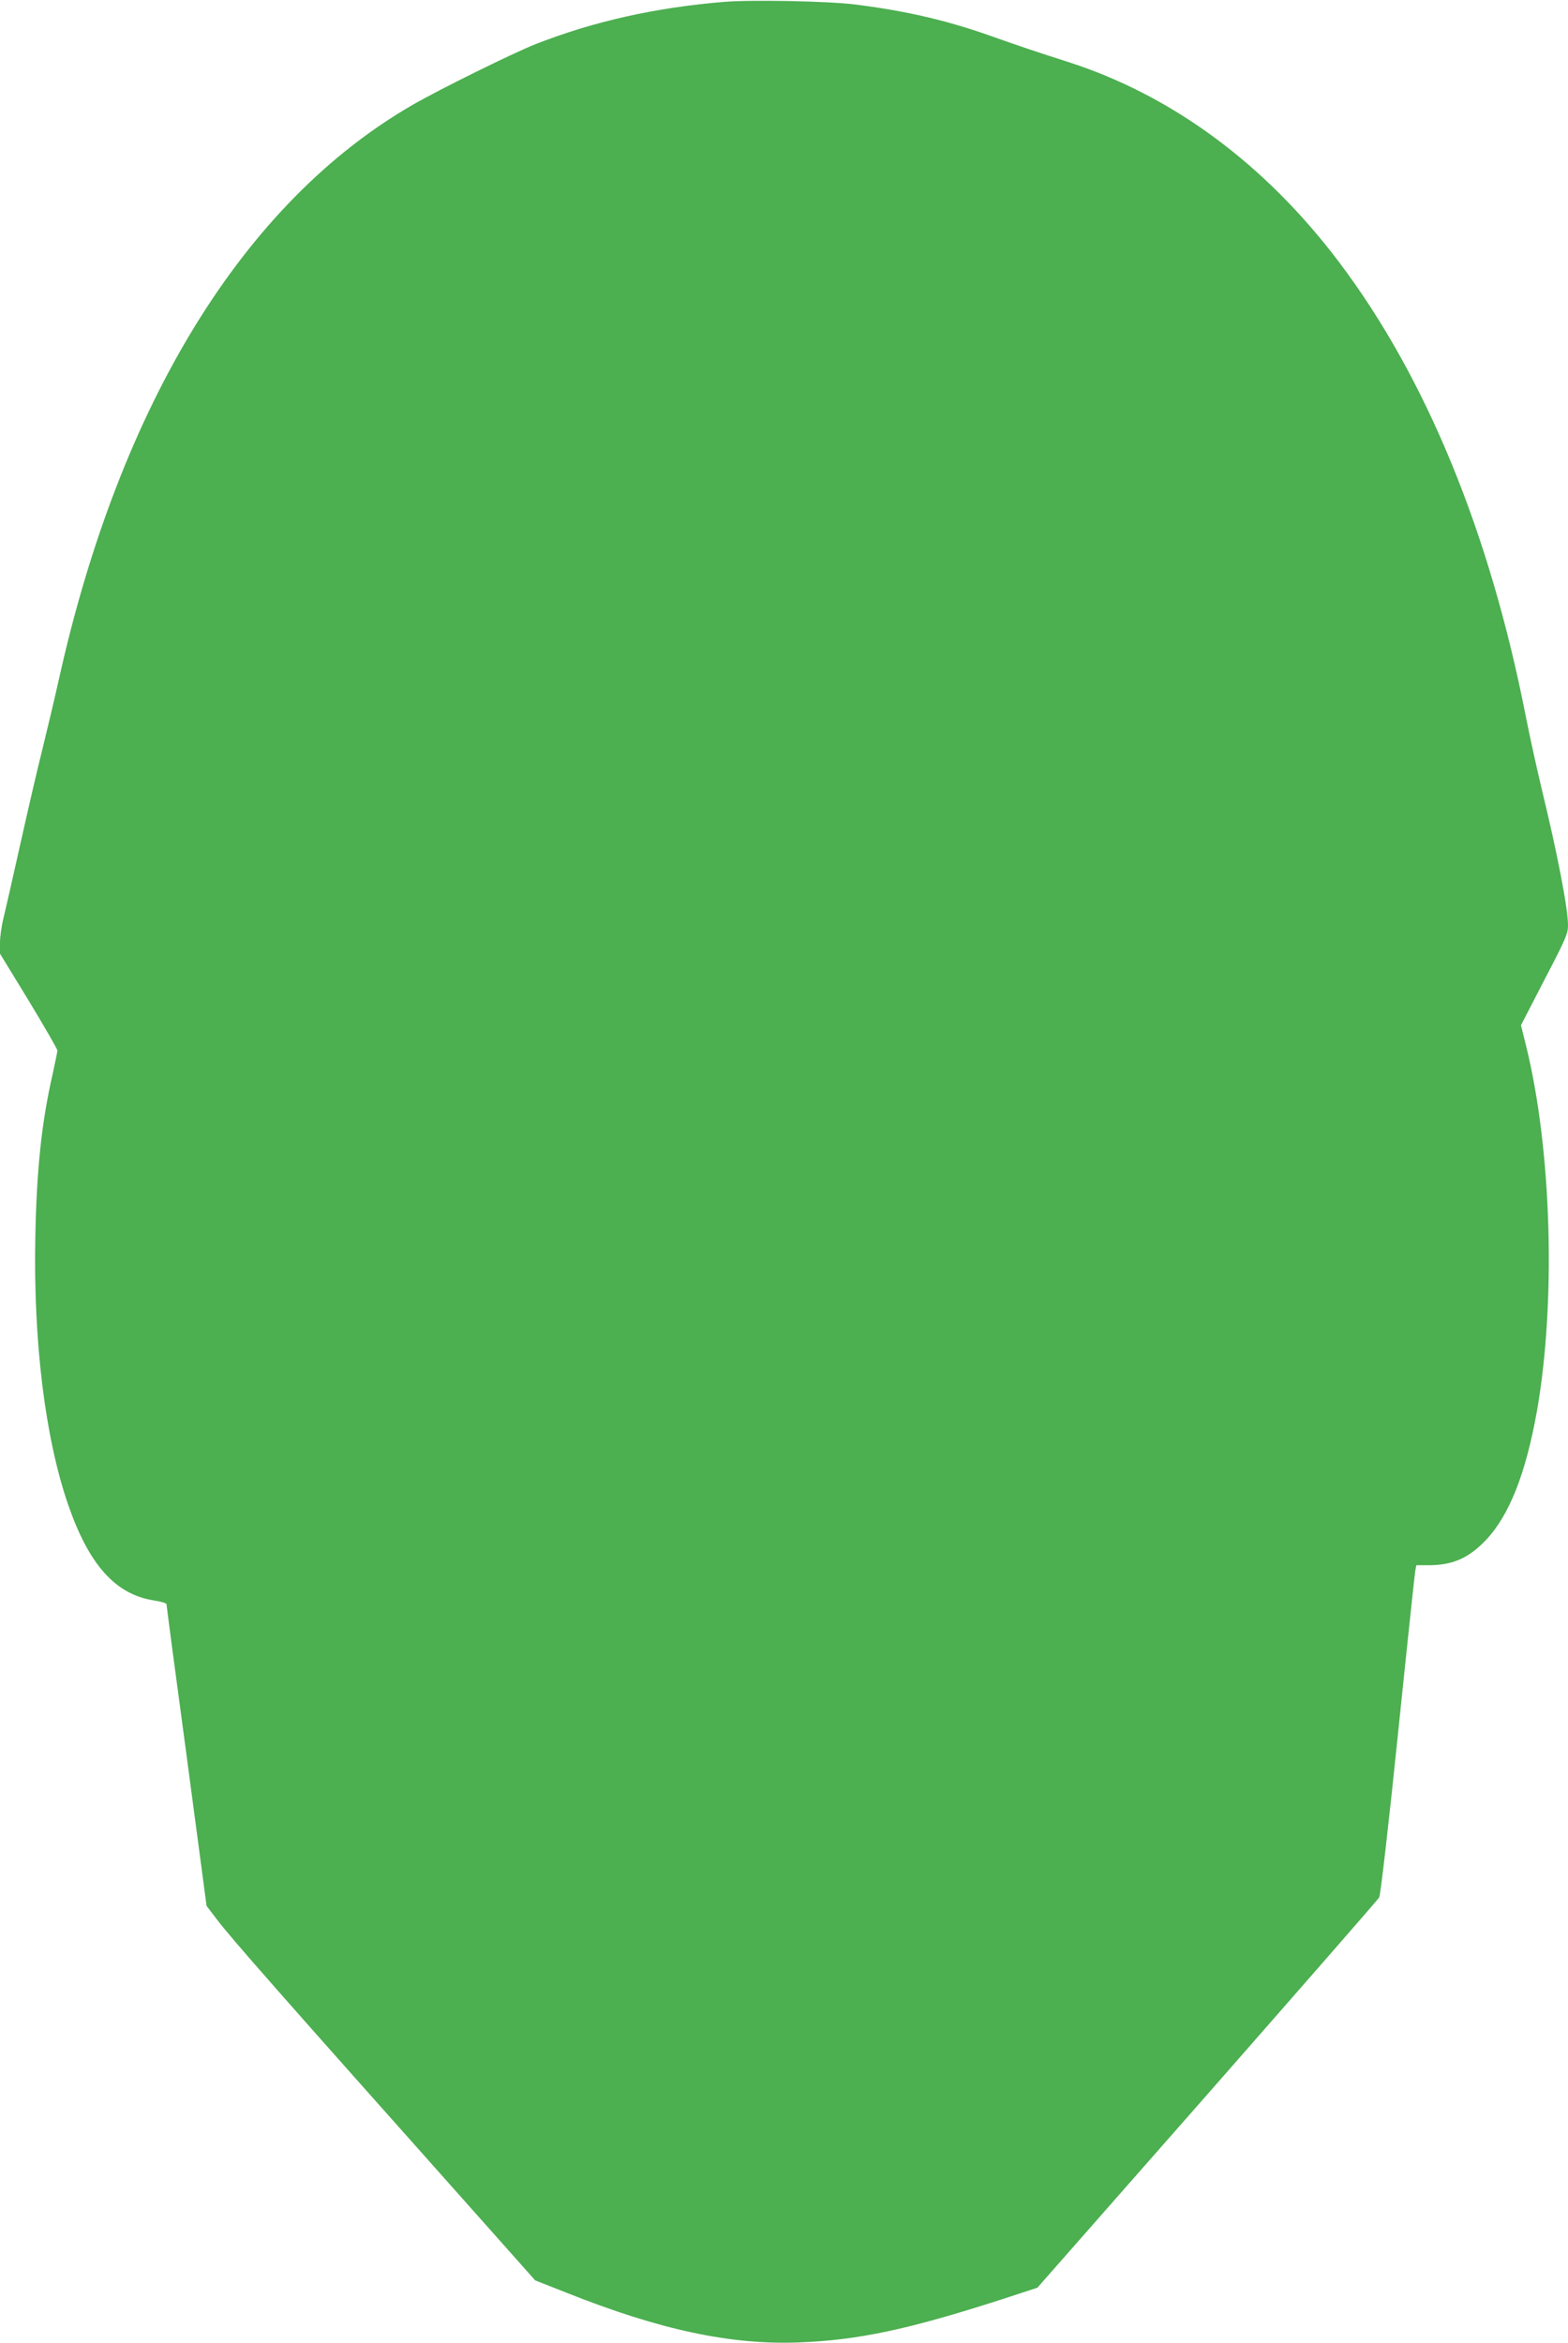 <?xml version="1.0" standalone="no"?>
<!DOCTYPE svg PUBLIC "-//W3C//DTD SVG 20010904//EN"
 "http://www.w3.org/TR/2001/REC-SVG-20010904/DTD/svg10.dtd">
<svg version="1.0" xmlns="http://www.w3.org/2000/svg"
 width="857pt" height="1280pt" viewBox="0 0 857 1280"
 preserveAspectRatio="xMidYMid meet">
<g transform="translate(0,1280) scale(0.1,-0.1)"
fill="#4caf50" stroke="none">
<path d="M3960 12790 c-376 -31 -714 -106 -1035 -232 -123 -49 -519 -244 -670
-331 -922 -532 -1599 -1633 -1934 -3142 -22 -99 -63 -271 -90 -381 -28 -111
-82 -345 -121 -520 -39 -176 -80 -353 -90 -396 -11 -42 -20 -104 -20 -137 l0
-61 157 -257 c86 -142 157 -265 157 -273 -1 -8 -13 -67 -27 -131 -59 -258 -87
-516 -94 -889 -11 -568 53 -1093 179 -1459 113 -328 258 -491 467 -524 39 -6
71 -15 71 -21 0 -6 49 -379 110 -829 l109 -819 54 -71 c81 -107 326 -385 1412
-1604 l330 -371 170 -67 c512 -204 898 -286 1270 -272 324 12 596 70 1103 233
l202 66 928 1055 c510 581 933 1065 940 1077 7 12 49 372 102 886 49 476 92
879 95 897 l6 32 72 0 c128 1 214 39 308 137 128 135 218 363 279 704 105 595
81 1426 -58 1992 l-29 117 128 248 c116 222 129 252 129 298 0 92 -58 393
-145 750 -25 105 -64 281 -86 393 -197 1004 -545 1850 -1018 2477 -407 540
-918 917 -1491 1099 -150 48 -253 82 -430 145 -238 83 -457 133 -730 167 -147
18 -560 26 -710 14z"/>
</g>
</svg>

